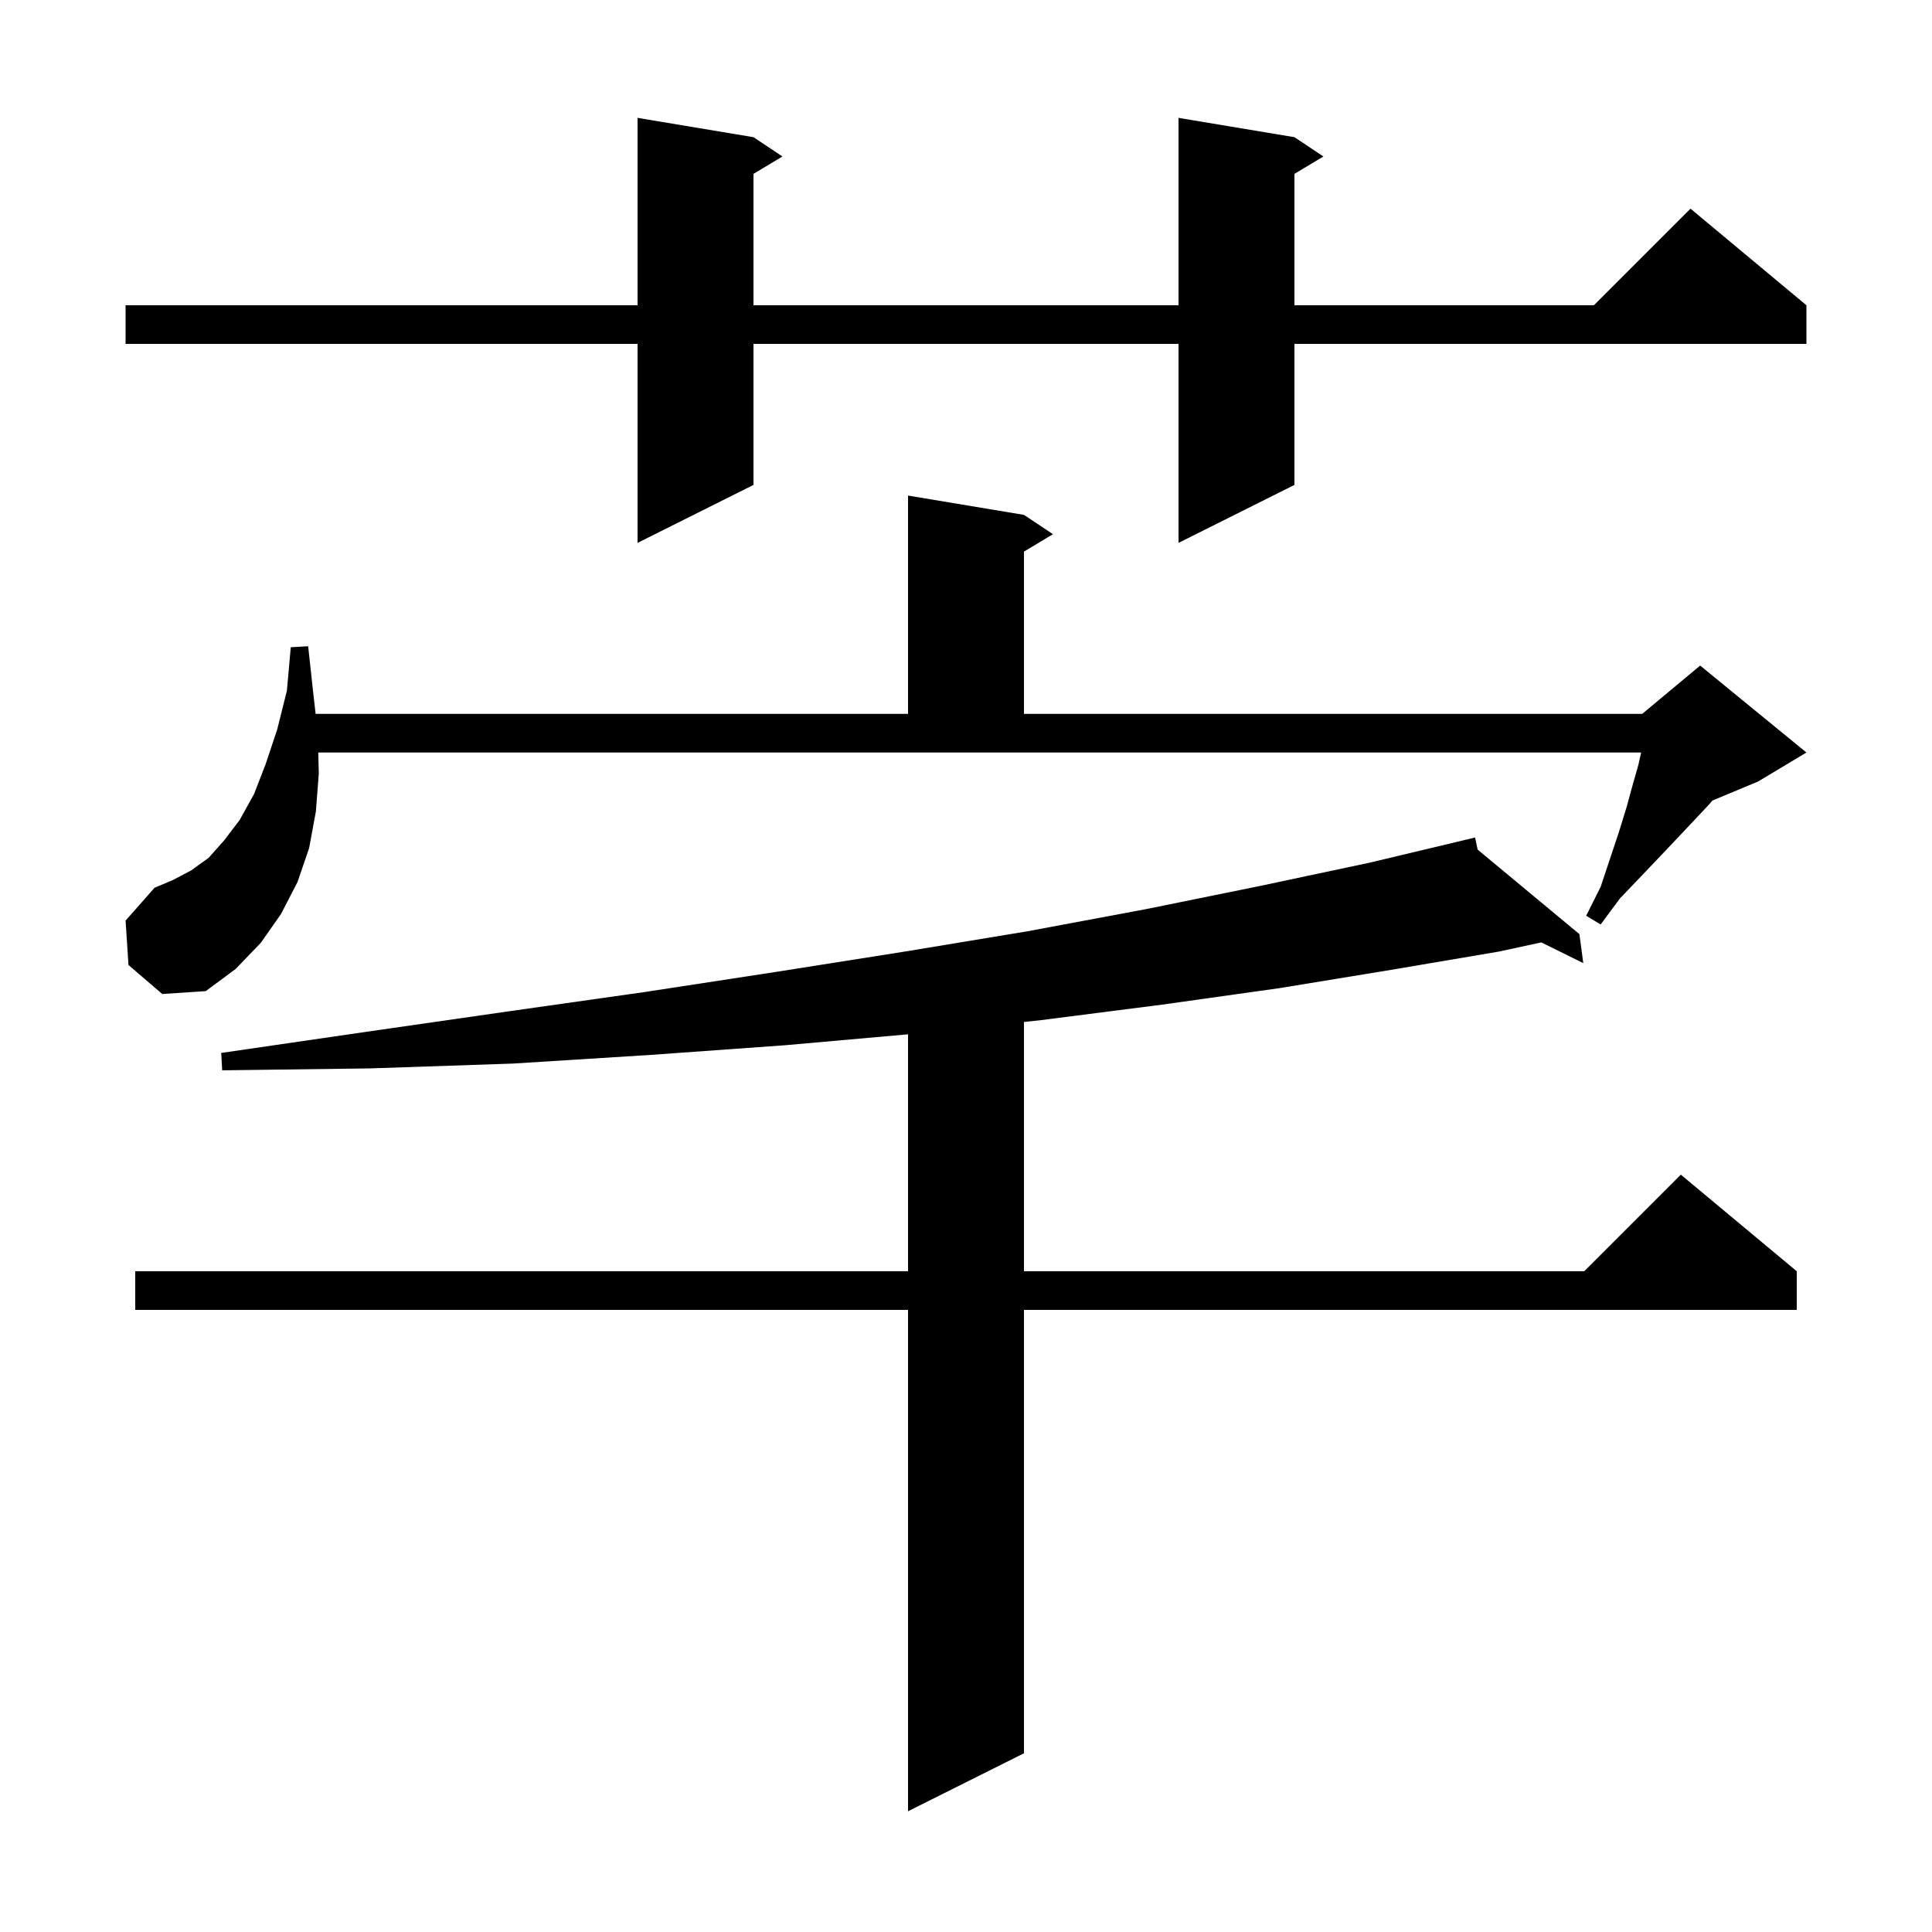 <svg xmlns="http://www.w3.org/2000/svg" xmlns:xlink="http://www.w3.org/1999/xlink" version="1.1" baseProfile="full" viewBox="0 0 200 200" width="200" height="200"><g fill="currentColor"><path d="M 152.965 87.951 L 163.5 96.7 L 163.9 99.7 L 159.553 97.556 L 155.2 98.5 L 144.0 100.4 L 132.4 102.3 L 120.3 104.0 L 107.8 105.6 L 106.0 105.794 L 106.0 131.6 L 164.0 131.6 L 174.0 121.6 L 186.0 131.6 L 186.0 135.6 L 106.0 135.6 L 106.0 181.5 L 94.0 187.5 L 94.0 135.6 L 14.0 135.6 L 14.0 131.6 L 94.0 131.6 L 94.0 107.071 L 81.3 108.2 L 67.4 109.2 L 53.1 110.1 L 38.3 110.6 L 23.0 110.8 L 22.9 109.0 L 38.0 106.8 L 52.6 104.7 L 66.7 102.7 L 80.4 100.6 L 93.7 98.5 L 106.4 96.4 L 118.7 94.1 L 130.5 91.7 L 141.8 89.3 L 151.711 86.936 L 151.7 86.9 L 151.736 86.93 L 152.7 86.7 Z M 13.3 99.9 L 13.0 95.3 L 16.0 91.9 L 17.9 91.1 L 19.8 90.1 L 21.6 88.8 L 23.2 87.0 L 24.8 84.9 L 26.3 82.2 L 27.5 79.1 L 28.7 75.5 L 29.7 71.5 L 30.1 67.0 L 31.9 66.9 L 32.4 71.5 L 32.673 73.9 L 94.0 73.9 L 94.0 51.3 L 106.0 53.3 L 109.0 55.3 L 106.0 57.1 L 106.0 73.9 L 170.0 73.9 L 176.0 68.9 L 187.0 77.9 L 182.0 80.9 L 177.273 82.87 L 176.9 83.3 L 175.4 84.9 L 173.7 86.7 L 171.9 88.6 L 169.9 90.7 L 167.7 93.0 L 165.7 95.7 L 164.2 94.8 L 165.7 91.8 L 167.6 86.1 L 168.4 83.5 L 169.0 81.3 L 169.6 79.2 L 169.889 77.9 L 32.948 77.9 L 33.0 80.1 L 32.7 84.0 L 32.0 87.8 L 30.8 91.3 L 29.1 94.6 L 27.0 97.6 L 24.4 100.3 L 21.3 102.6 L 16.8 102.9 Z M 134.0 14.2 L 137.0 16.2 L 134.0 18.0 L 134.0 31.6 L 165.0 31.6 L 175.0 21.6 L 187.0 31.6 L 187.0 35.6 L 134.0 35.6 L 134.0 50.2 L 122.0 56.2 L 122.0 35.6 L 78.0 35.6 L 78.0 50.2 L 66.0 56.2 L 66.0 35.6 L 13.0 35.6 L 13.0 31.6 L 66.0 31.6 L 66.0 12.2 L 78.0 14.2 L 81.0 16.2 L 78.0 18.0 L 78.0 31.6 L 122.0 31.6 L 122.0 12.2 Z "/></g></svg>